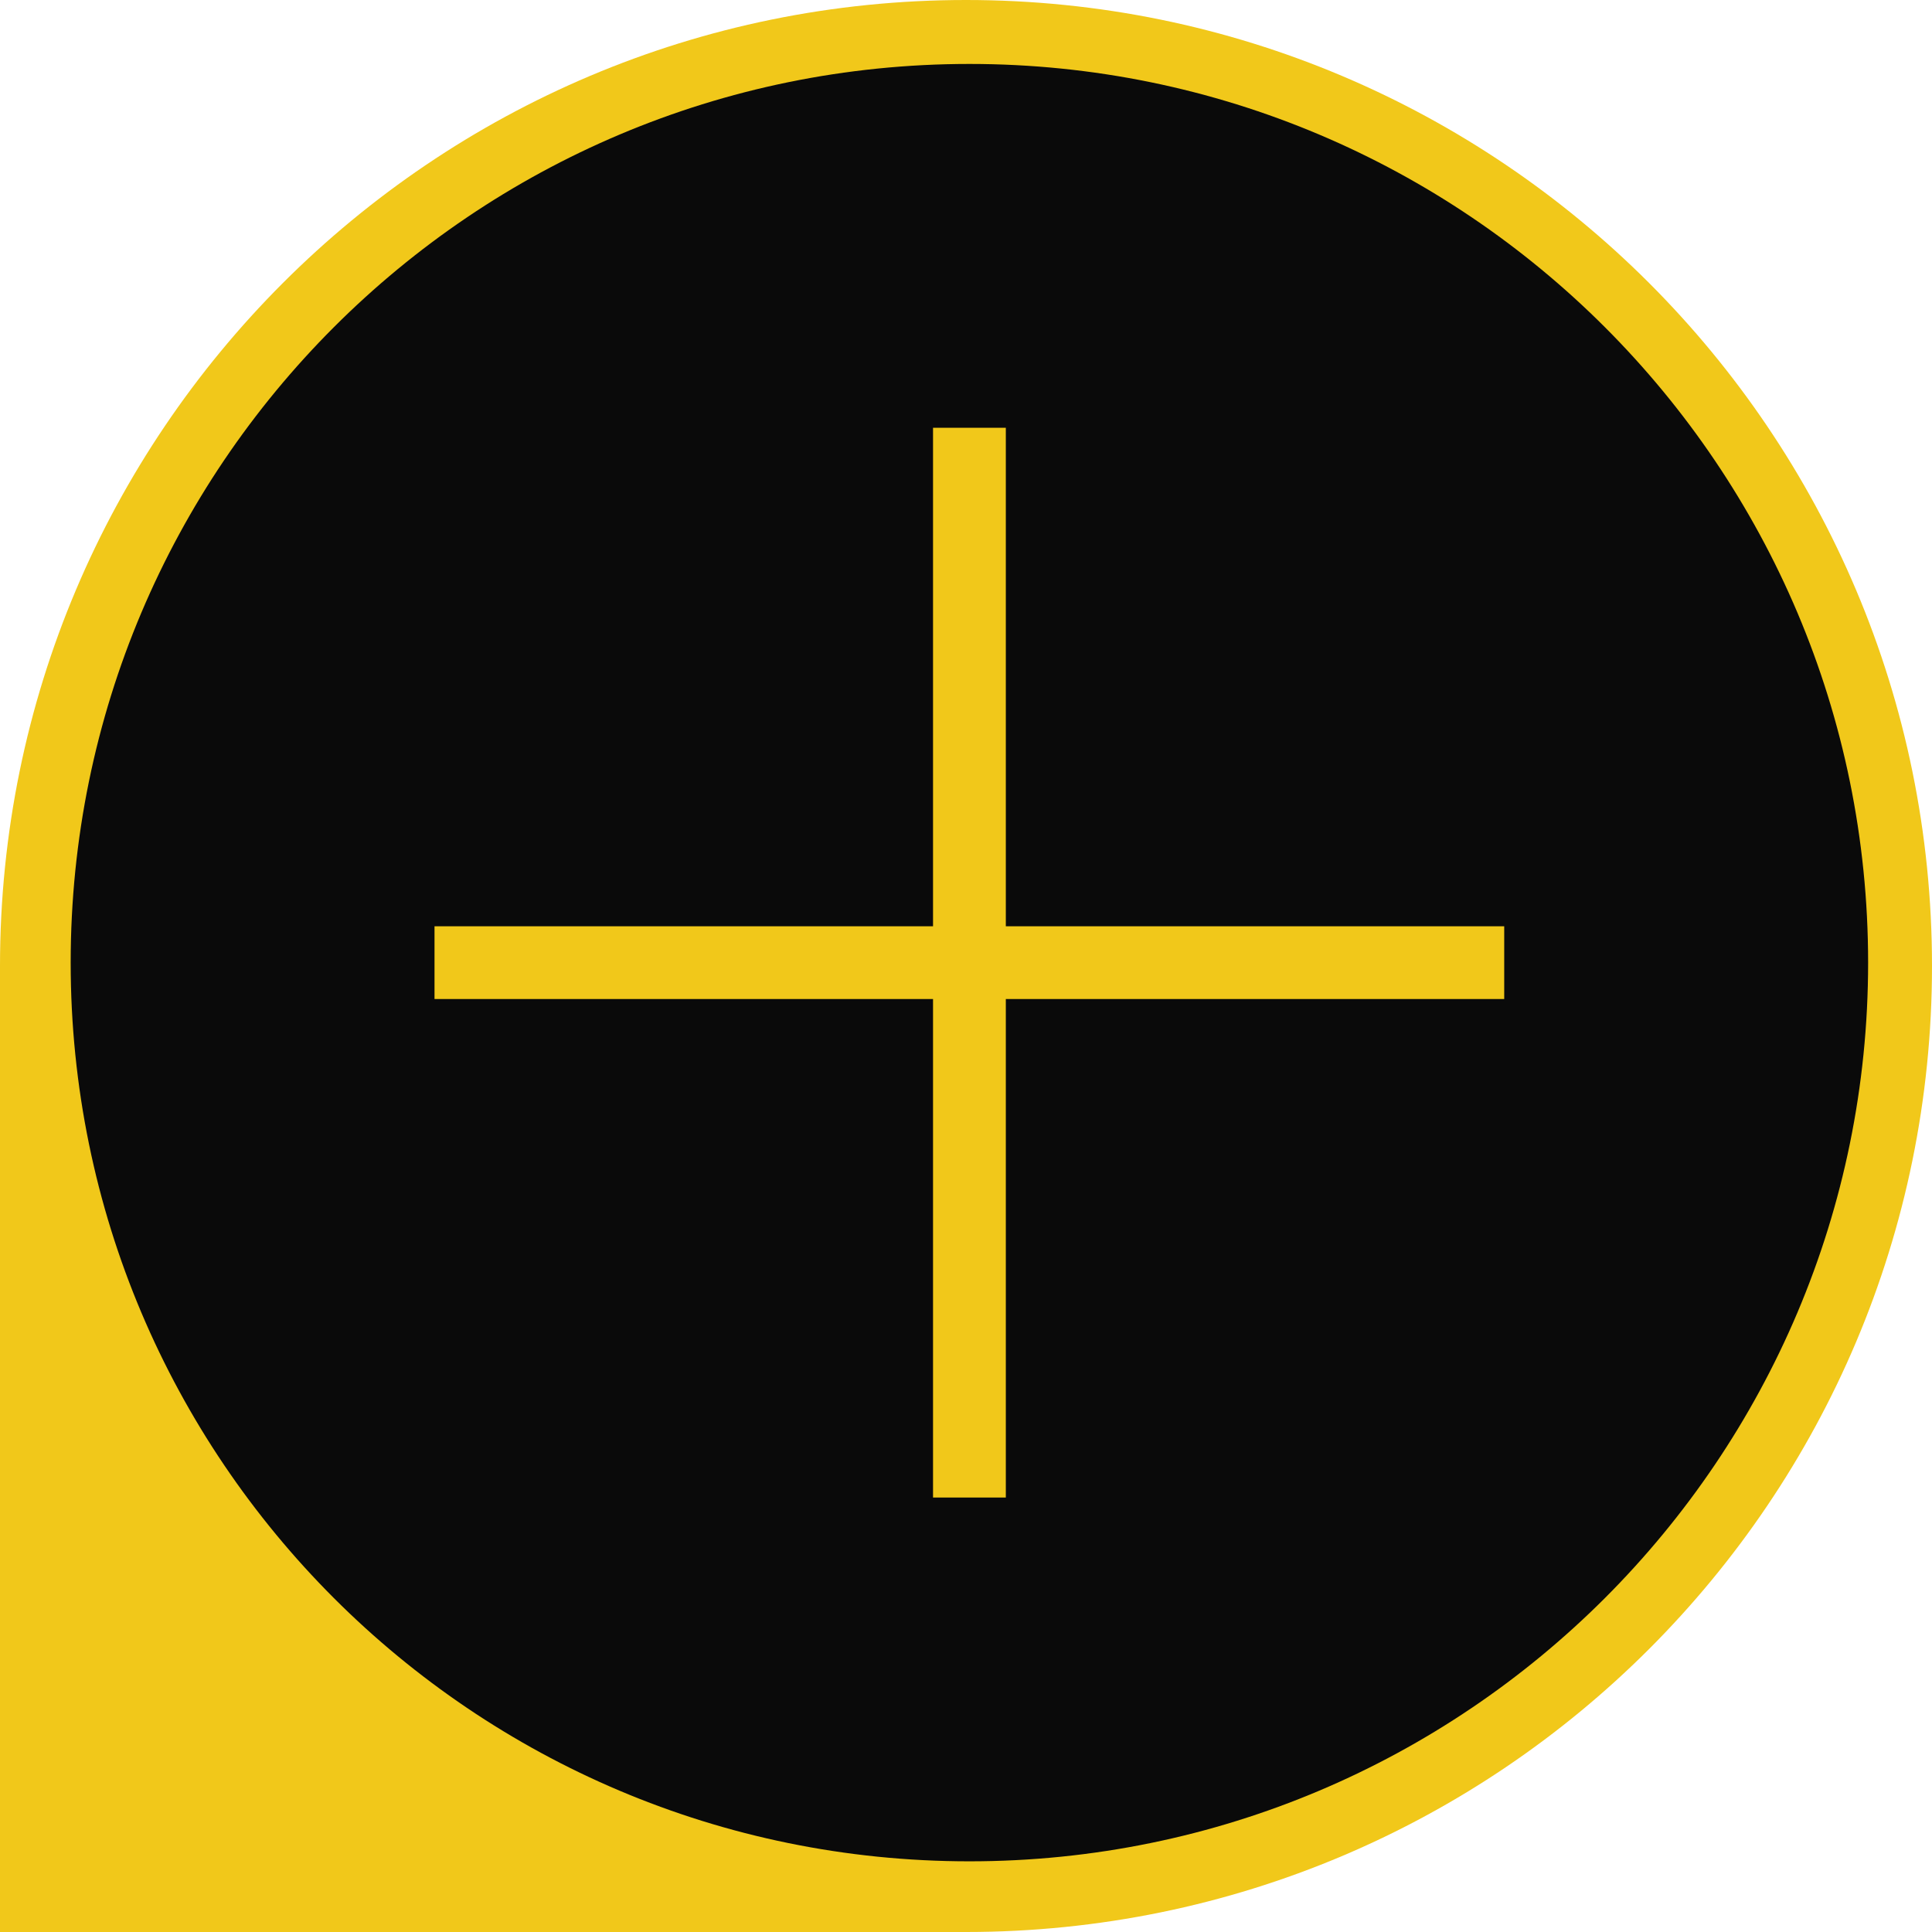 <?xml version="1.0" encoding="UTF-8"?> <svg xmlns="http://www.w3.org/2000/svg" width="31" height="31" viewBox="0 0 31 31" fill="none"><path fill-rule="evenodd" clip-rule="evenodd" d="M15.5 0C24.06 0 31 6.94 31 15.5C31 24.06 24.06 31 15.5 31H0V15.5C0 6.94 6.94 0 15.5 0Z" fill="#F1C81A"></path><path fill-rule="evenodd" clip-rule="evenodd" d="M15.555 29.866C7.59 29.866 1.134 23.41 1.134 15.446C1.134 7.482 7.59 1.026 15.555 1.026C23.518 1.026 29.975 7.482 29.975 15.446C29.975 23.41 23.518 29.866 15.555 29.866ZM16.139 6.864H14.971V14.863H6.972V16.03H14.971V24.029H16.139V16.03H24.136V14.863H16.139V6.864Z" fill="#0A0A0A"></path></svg> 
